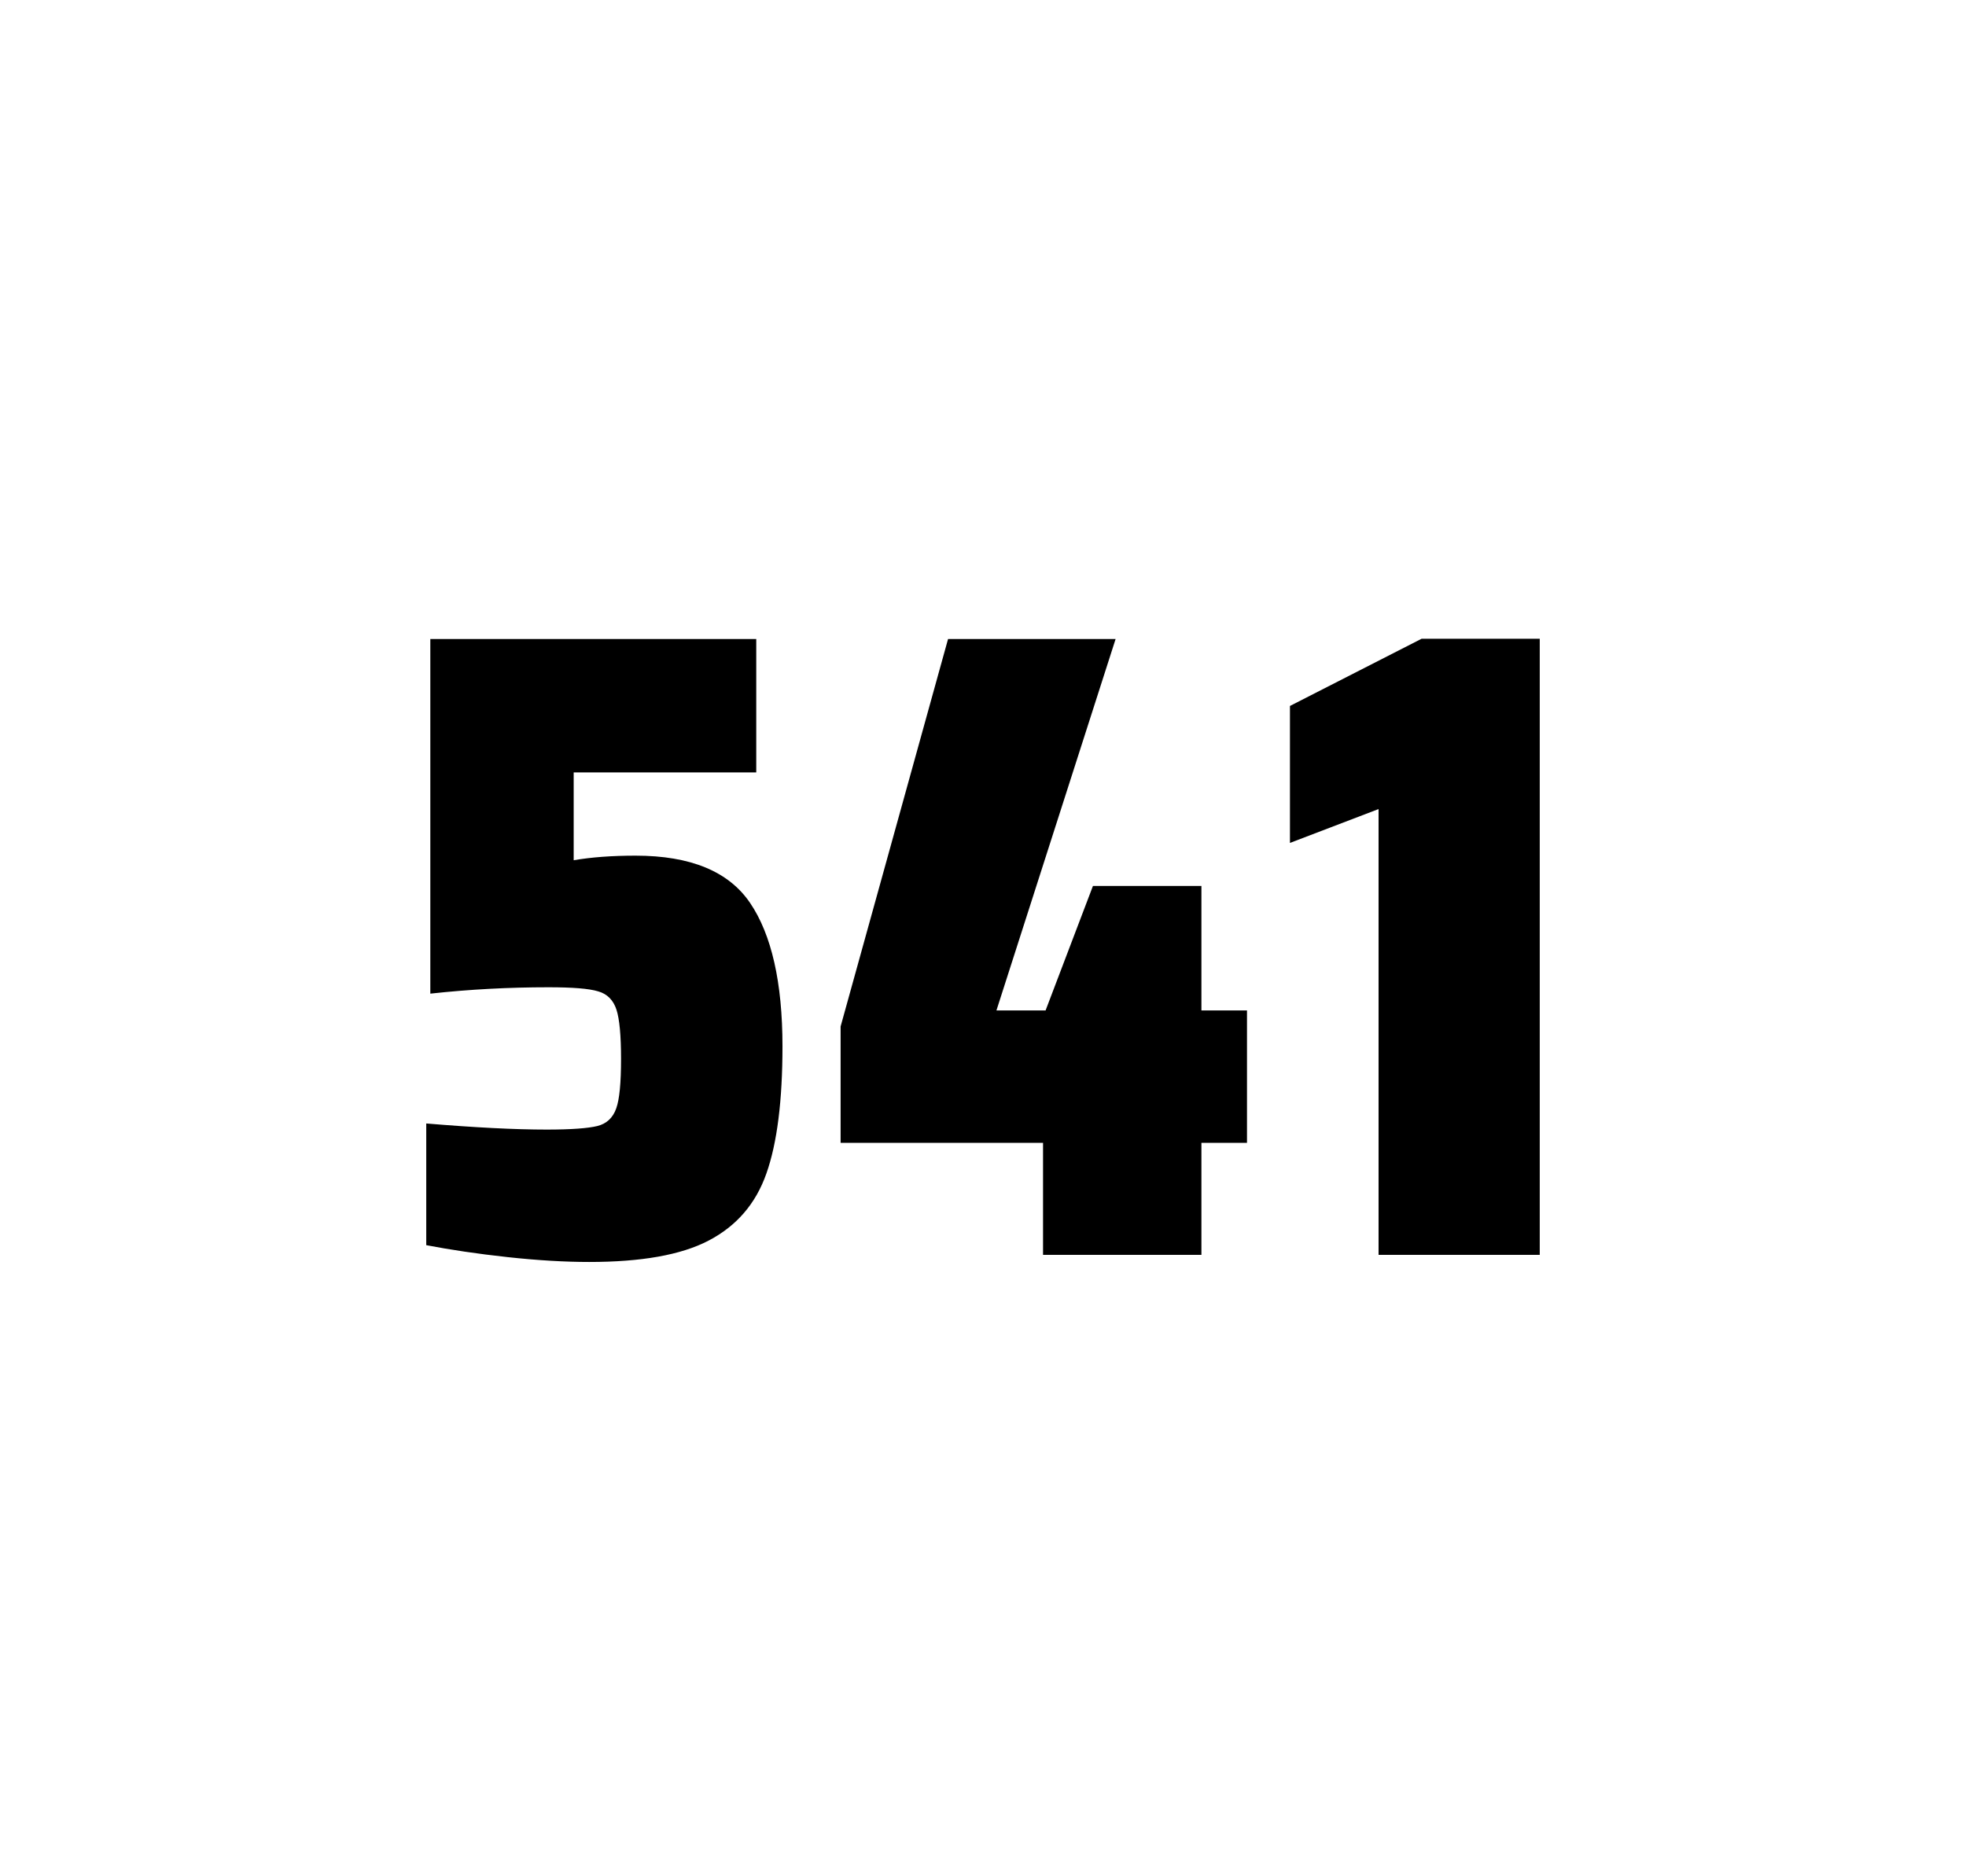 <?xml version="1.0" encoding="utf-8"?>
<svg version="1.1" id="wrapper" x="0px" y="0px" viewBox="0 0 772.1 737" style="enable-background:new 0 0 772.1 737;" xmlns="http://www.w3.org/2000/svg">
  <style type="text/css">
	.st0{fill:none;}
</style>
  <path id="frame" class="st0" d="M 1.5 0 L 770.5 0 C 771.3 0 772 0.7 772 1.5 L 772 735.4 C 772 736.2 771.3 736.9 770.5 736.9 L 1.5 736.9 C 0.7 736.9 0 736.2 0 735.4 L 0 1.5 C 0 0.7 0.7 0 1.5 0 Z"/>
  <g id="numbers"><path id="five" d="M 214.7 443.7 C 224.3 443.7 230.9 443.2 234.6 442.3 C 238.2 441.4 240.7 439.1 242 435.4 C 243.3 431.8 243.9 425.3 243.9 415.9 C 243.9 406.8 243.3 400.3 242.1 396.6 C 240.9 392.9 238.5 390.4 234.9 389.4 C 231.3 388.3 224.8 387.8 215.4 387.8 C 199.9 387.8 184.5 388.6 169 390.3 L 169 251 L 297 251 L 297 303.4 L 225.3 303.4 L 225.3 337.9 C 232.3 336.7 240.4 336.1 249.6 336.1 C 271.2 336.1 286.2 342.3 294.6 354.7 C 303 367.1 307.3 385.9 307.3 411 C 307.3 432.3 305.2 449 301 460.9 C 296.8 472.9 289.2 481.6 278.3 487.3 C 267.4 493 251.7 495.7 231.4 495.7 C 222 495.7 211.4 495.1 199.4 493.8 C 187.4 492.5 176.8 490.9 167.4 489.1 L 167.4 441.3 C 186.5 442.9 202.3 443.7 214.7 443.7 Z"/><path id="four" d="M 409.628 492.9 L 409.628 448.9 L 330.128 448.9 L 330.128 403.2 L 372.328 251 L 438.128 251 L 391.328 396.9 L 410.628 396.9 L 429.228 348 L 471.828 348 L 471.828 396.9 L 489.728 396.9 L 489.728 448.9 L 471.828 448.9 L 471.828 492.9 L 409.628 492.9 Z"/><path id="one" d="M 541.4 492.9 L 541.4 317.8 L 506.6 331.1 L 506.6 277.3 L 558.3 250.9 L 604.7 250.9 L 604.7 492.9 L 541.4 492.9 Z"/></g>
</svg>